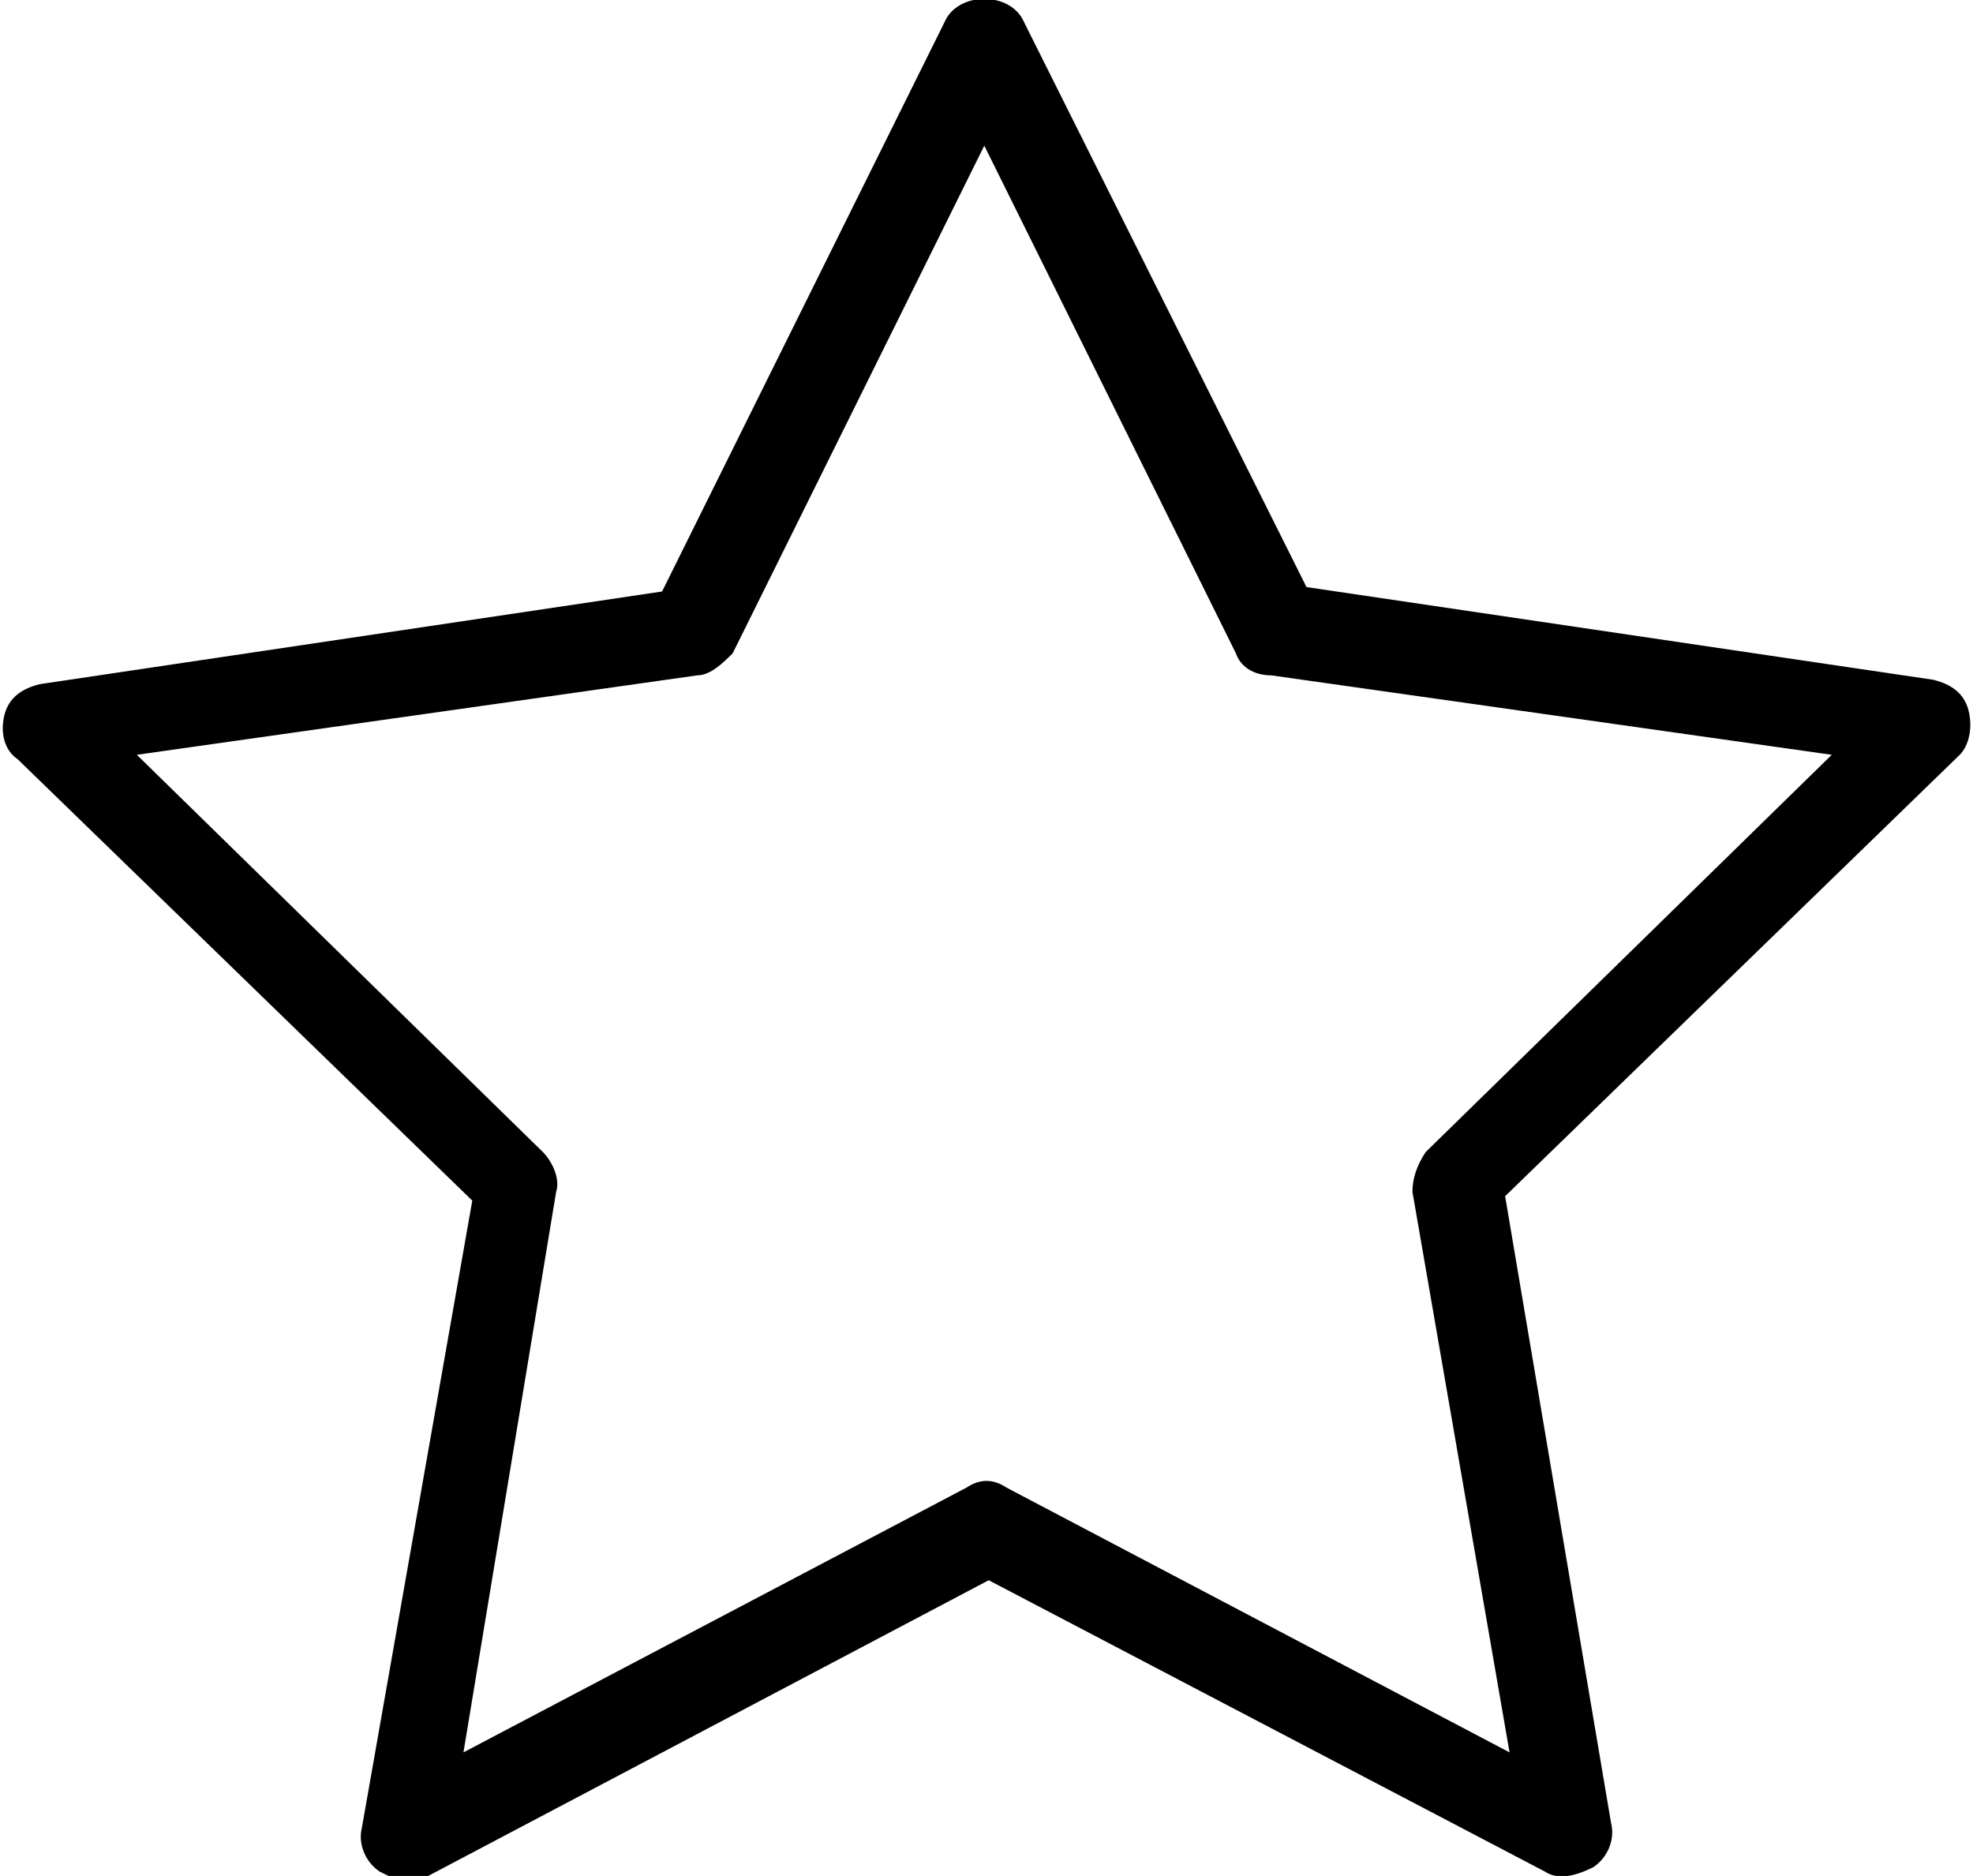 <?xml version="1.0" encoding="utf-8"?>
<!-- Generator: Adobe Illustrator 24.2.0, SVG Export Plug-In . SVG Version: 6.00 Build 0)  -->
<svg version="1.1" id="Warstwa_1" xmlns="http://www.w3.org/2000/svg" xmlns:xlink="http://www.w3.org/1999/xlink" x="0px" y="0px"
	 width="44.7px" height="42.5px" viewBox="0 0 44.7 42.5" style="enable-background:new 0 0 44.7 42.5;" xml:space="preserve">
<style type="text/css">
	.st0{fill:#FF7D5F;}
	.st1{fill:#FFFFFF;}
	.st2{fill:#2B292C;}
	.st3{fill:#FFB760;}
	.st4{fill:#666666;}
	.st5{fill:#1F1E20;}
	.st6{fill:#FEFDFF;}
	.st7{fill:none;}
	.st8{fill:#F37C61;}
	.st9{clip-path:url(#SVGID_2_);}
	.st10{fill:#E5E3E7;}
	.st11{clip-path:url(#SVGID_4_);}
	.st12{fill:#393991;}
	.st13{fill:#E57A6A;}
	.st14{fill:#FFFFFF;stroke:#1F1E20;stroke-width:2;stroke-miterlimit:10;}
	.st15{fill:none;stroke:#1F1E20;stroke-width:2;stroke-miterlimit:10;}
	.st16{clip-path:url(#SVGID_6_);fill:#FFB760;}
	.st17{fill:none;stroke:#000000;stroke-width:2;stroke-linecap:round;stroke-linejoin:round;}
	.st18{fill:none;stroke:#2B292C;stroke-width:2;stroke-miterlimit:10;}
</style>
<g>
	<path d="M44.6,16.1c-0.1-0.4-0.4-0.6-0.8-0.7l-14.2-2.1L23.2,0.5c-0.3-0.7-1.5-0.7-1.8,0l-6.4,12.9L0.9,15.5
		c-0.4,0.1-0.7,0.3-0.8,0.7c-0.1,0.4,0,0.8,0.3,1l10.3,10L8.2,41.4c-0.1,0.4,0.1,0.8,0.4,1c0.2,0.1,0.4,0.2,0.6,0.2
		c0.2,0,0.3,0,0.5-0.1l12.7-6.7L35,42.4c0.3,0.2,0.7,0.1,1.1-0.1c0.3-0.2,0.5-0.6,0.4-1l-2.4-14.2l10.3-10
		C44.6,16.9,44.7,16.5,44.6,16.1z M32.3,26.1C32.1,26.4,32,26.7,32,27l2.2,12.7l-11.4-6c-0.3-0.2-0.6-0.2-0.9,0l-11.4,6L12.6,27
		c0.1-0.3-0.1-0.7-0.3-0.9l-9.2-9l12.7-1.8c0.3,0,0.6-0.3,0.8-0.5l5.7-11.5L28,14.8c0.1,0.3,0.4,0.5,0.8,0.5l12.7,1.8L32.3,26.1z"/>
</g>
</svg>

